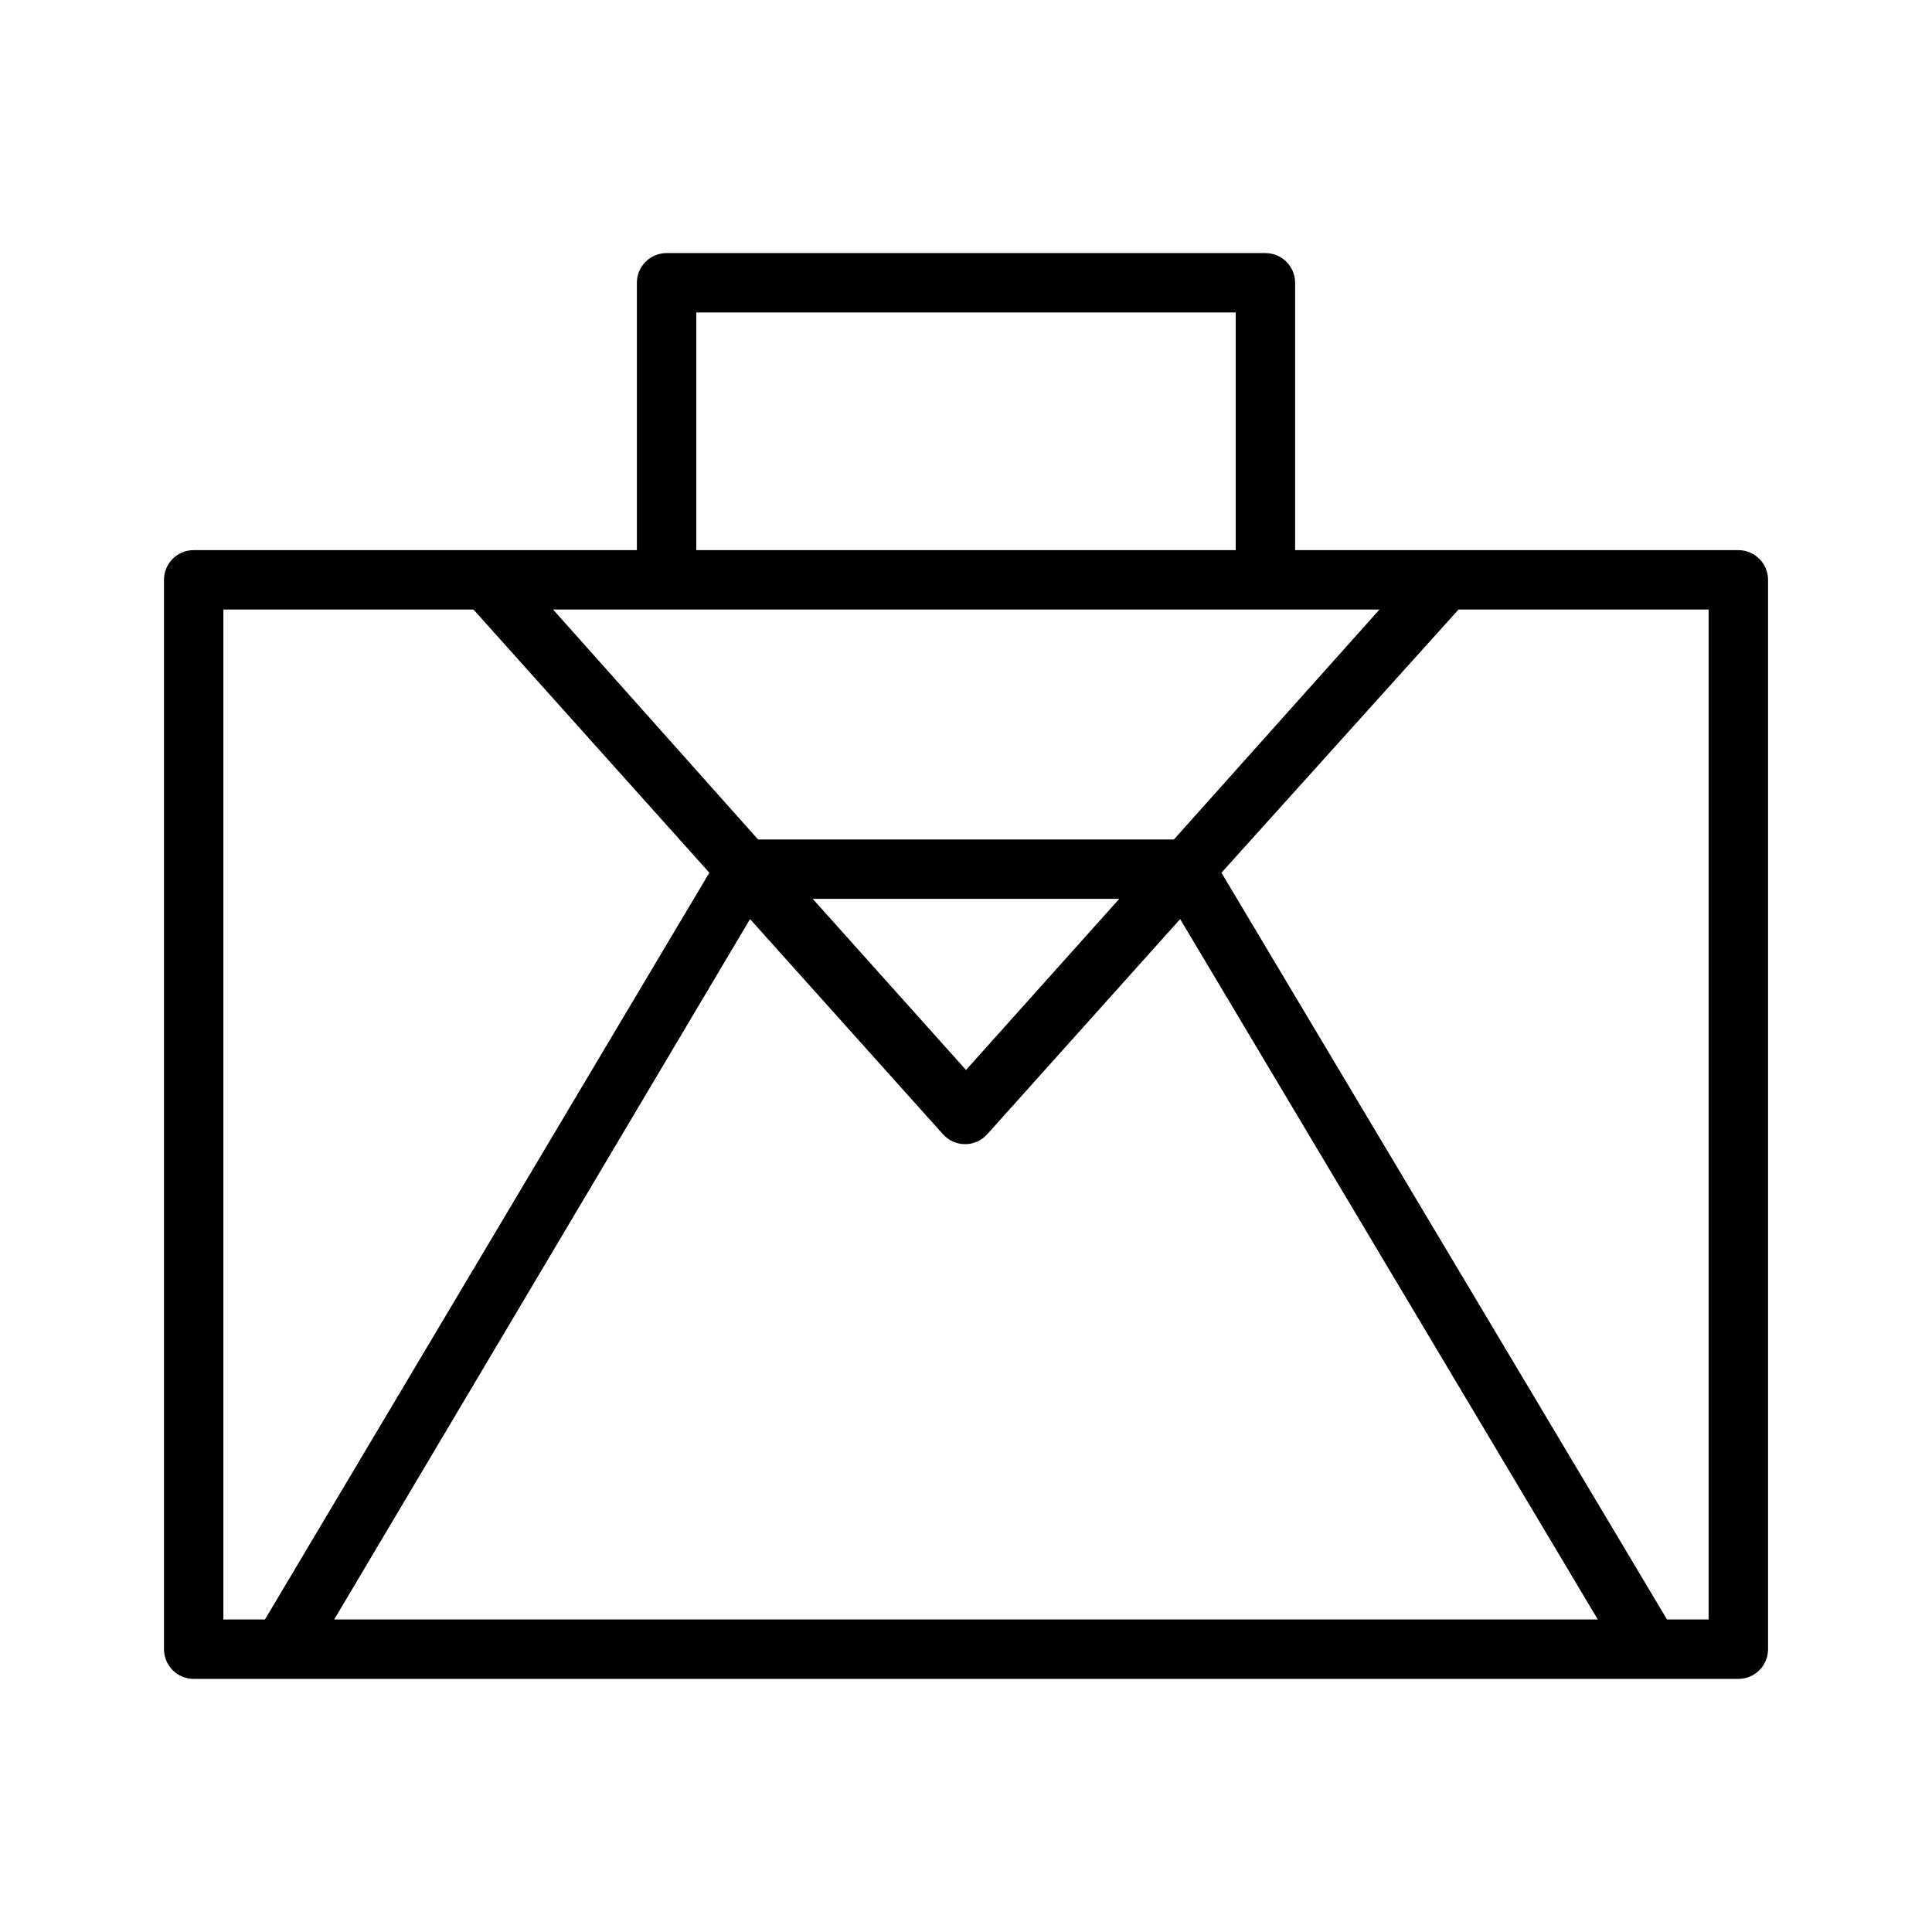 <?xml version="1.0" encoding="UTF-8"?>
<!-- The Best Svg Icon site in the world: iconSvg.co, Visit us! https://iconsvg.co -->
<svg fill="#000000" width="800px" height="800px" version="1.1" viewBox="144 144 512 512" xmlns="http://www.w3.org/2000/svg">
 <path d="m604.67 289.79h-117.45v-70.848c0-2.086-0.828-4.09-2.305-5.566-1.477-1.477-3.477-2.305-5.566-2.305h-158.7c-4.348 0-7.871 3.523-7.871 7.871v70.848h-117.45c-4.348 0-7.871 3.527-7.871 7.875v283.39c0 2.09 0.832 4.09 2.305 5.566 1.477 1.477 3.481 2.305 5.566 2.305h409.35c2.086 0 4.09-0.828 5.566-2.305 1.477-1.477 2.305-3.477 2.305-5.566v-283.39c0-2.09-0.828-4.094-2.305-5.566-1.477-1.477-3.481-2.309-5.566-2.309zm-276.15-62.977h142.96v62.977h-142.96zm-7.871 78.719h188.93l-54.477 60.934h-110.21l-54.316-60.93zm119.97 76.672-40.617 45.348-40.621-45.344zm-237.42 190.98v-267.65h66.281l62.504 69.746-117.77 197.9zm29.363 0 110.21-185.62 51.168 57.07c1.492 1.641 3.606 2.578 5.824 2.578s4.336-0.938 5.824-2.578l51.168-57.07 110.68 185.62zm364.24 0h-11.023l-118.08-197.9 62.82-69.746h66.285z"/>
</svg>